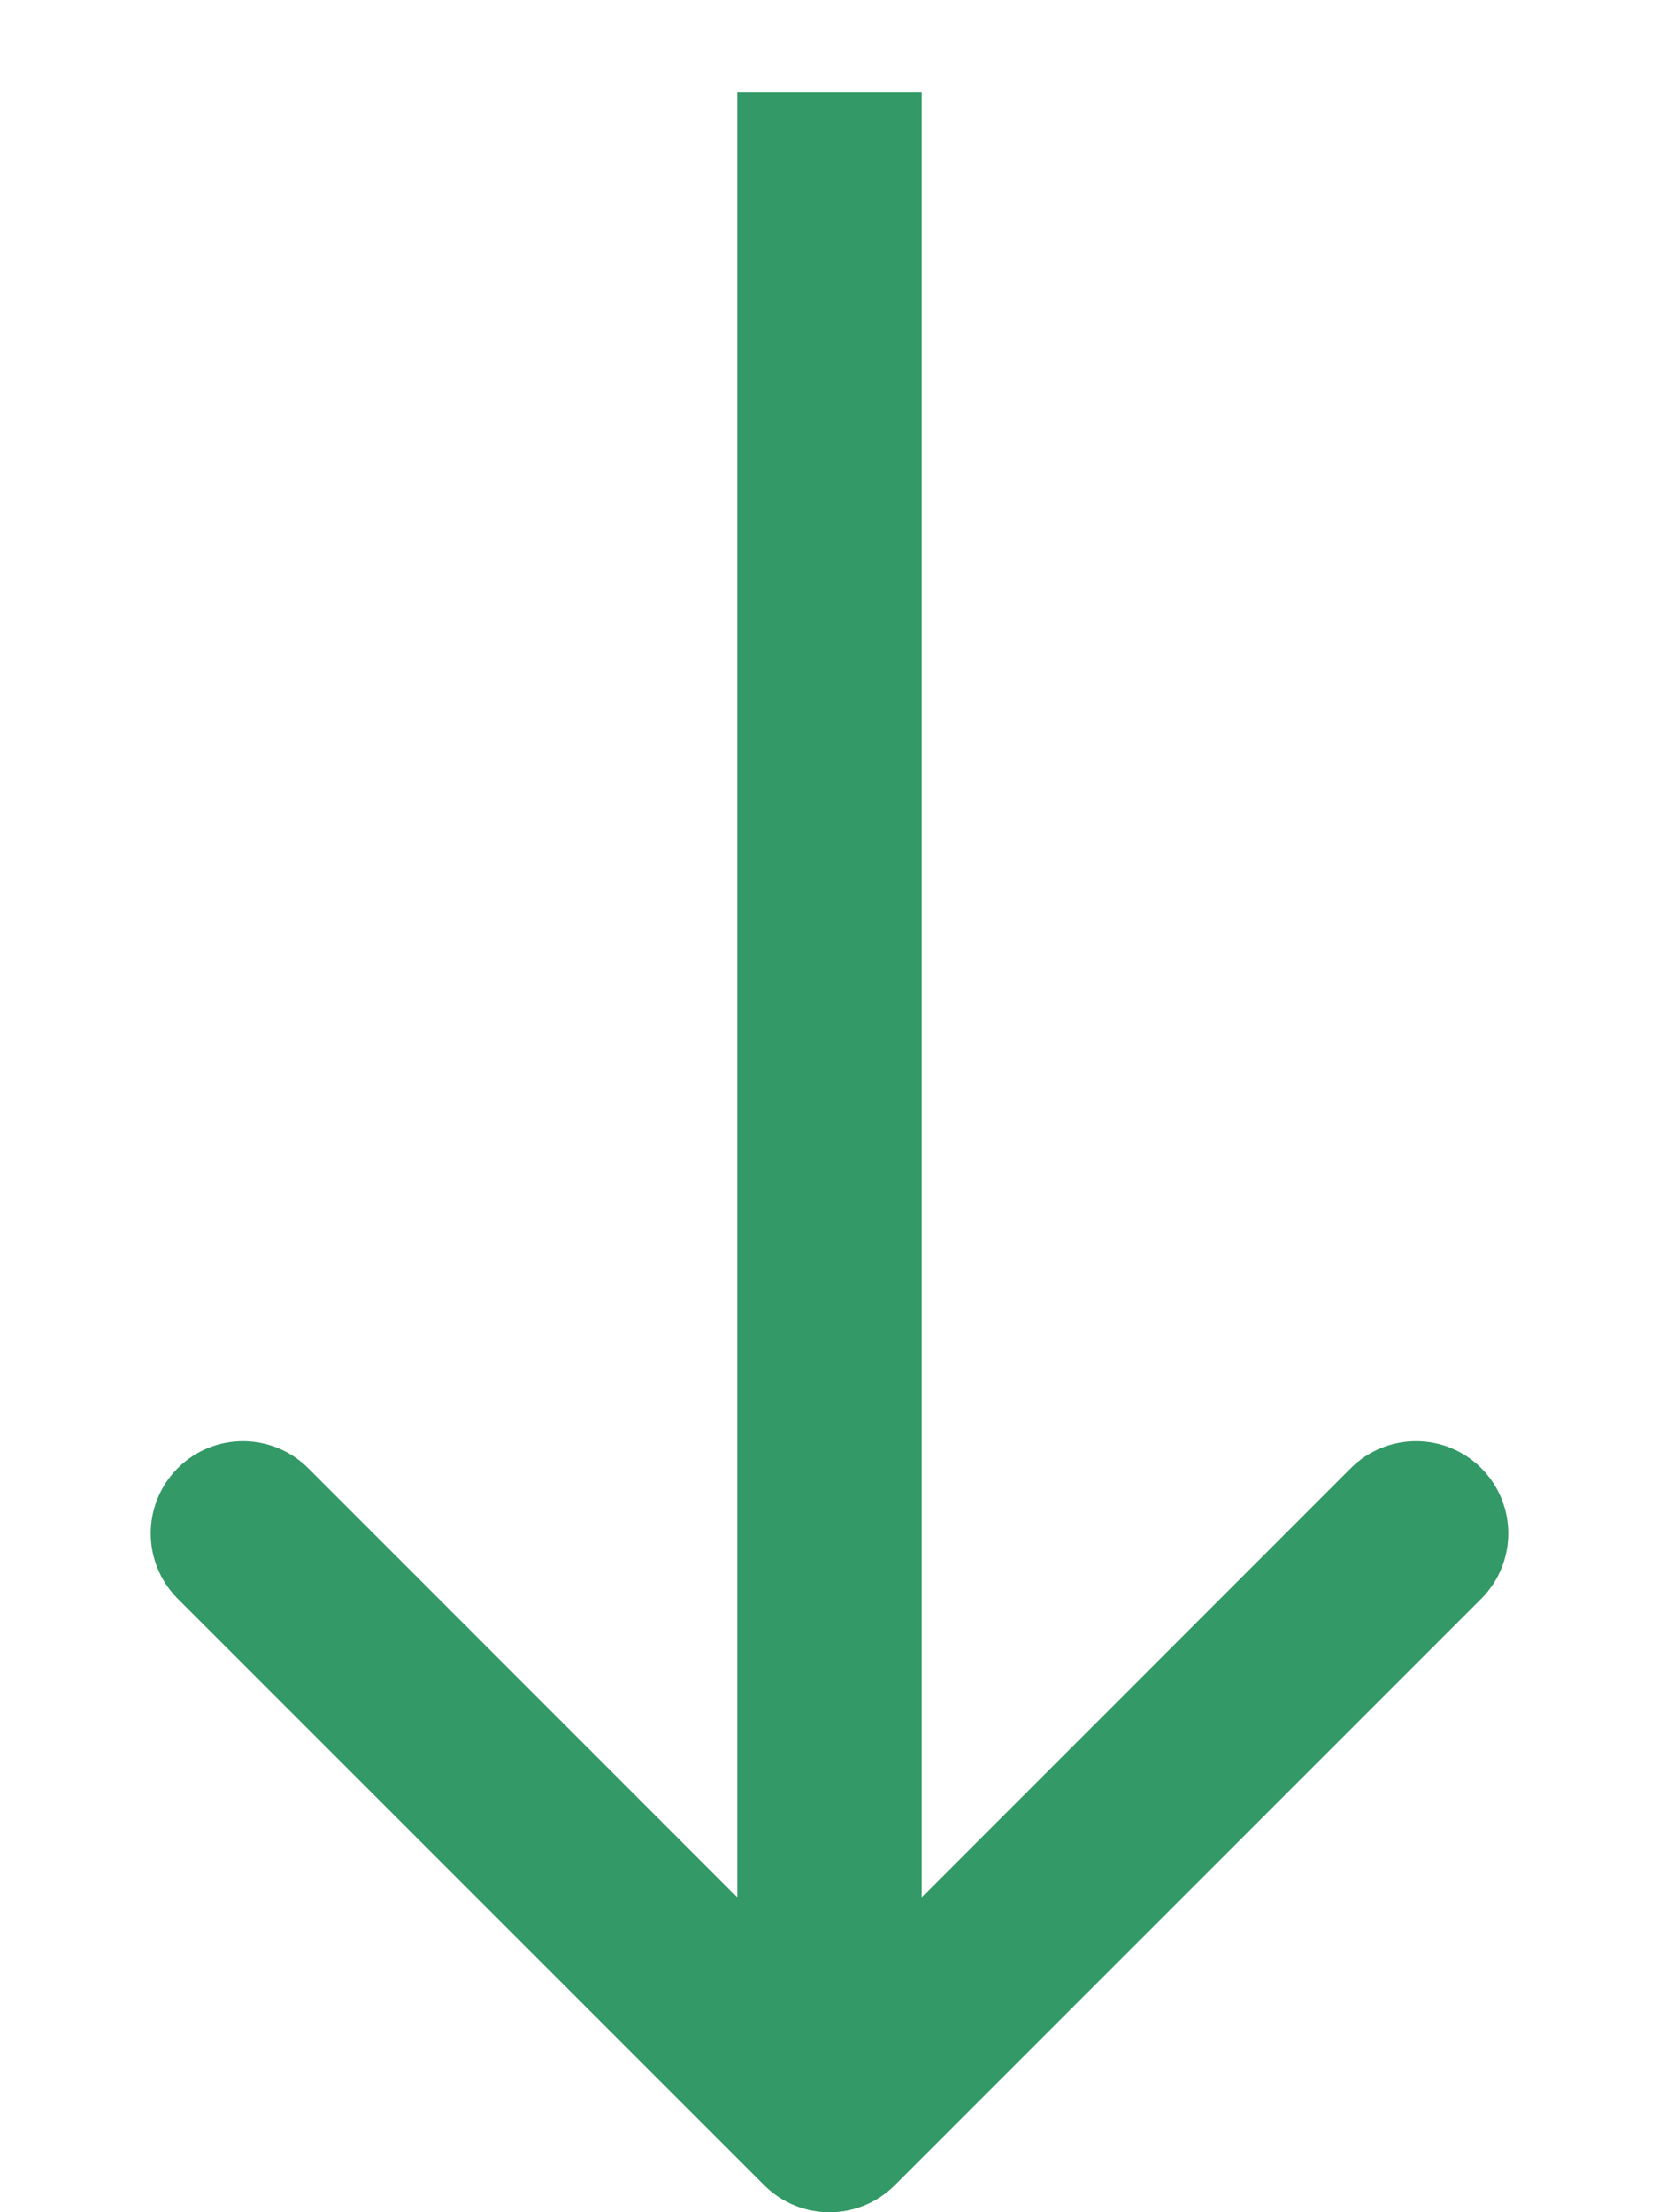<svg xmlns="http://www.w3.org/2000/svg" width="9" height="12" viewBox="0 0 9 12" fill="none"><path d="M4.146 11.854C4.342 12.049 4.658 12.049 4.854 11.854L8.036 8.672C8.231 8.476 8.231 8.16 8.036 7.964C7.84 7.769 7.524 7.769 7.328 7.964L4.5 10.793L1.672 7.964C1.476 7.769 1.16 7.769 0.964 7.964C0.769 8.16 0.769 8.476 0.964 8.672L4.146 11.854ZM4 0.5L4 11.5H5L5 0.5L4 0.5Z" fill="#339966"></path></svg>